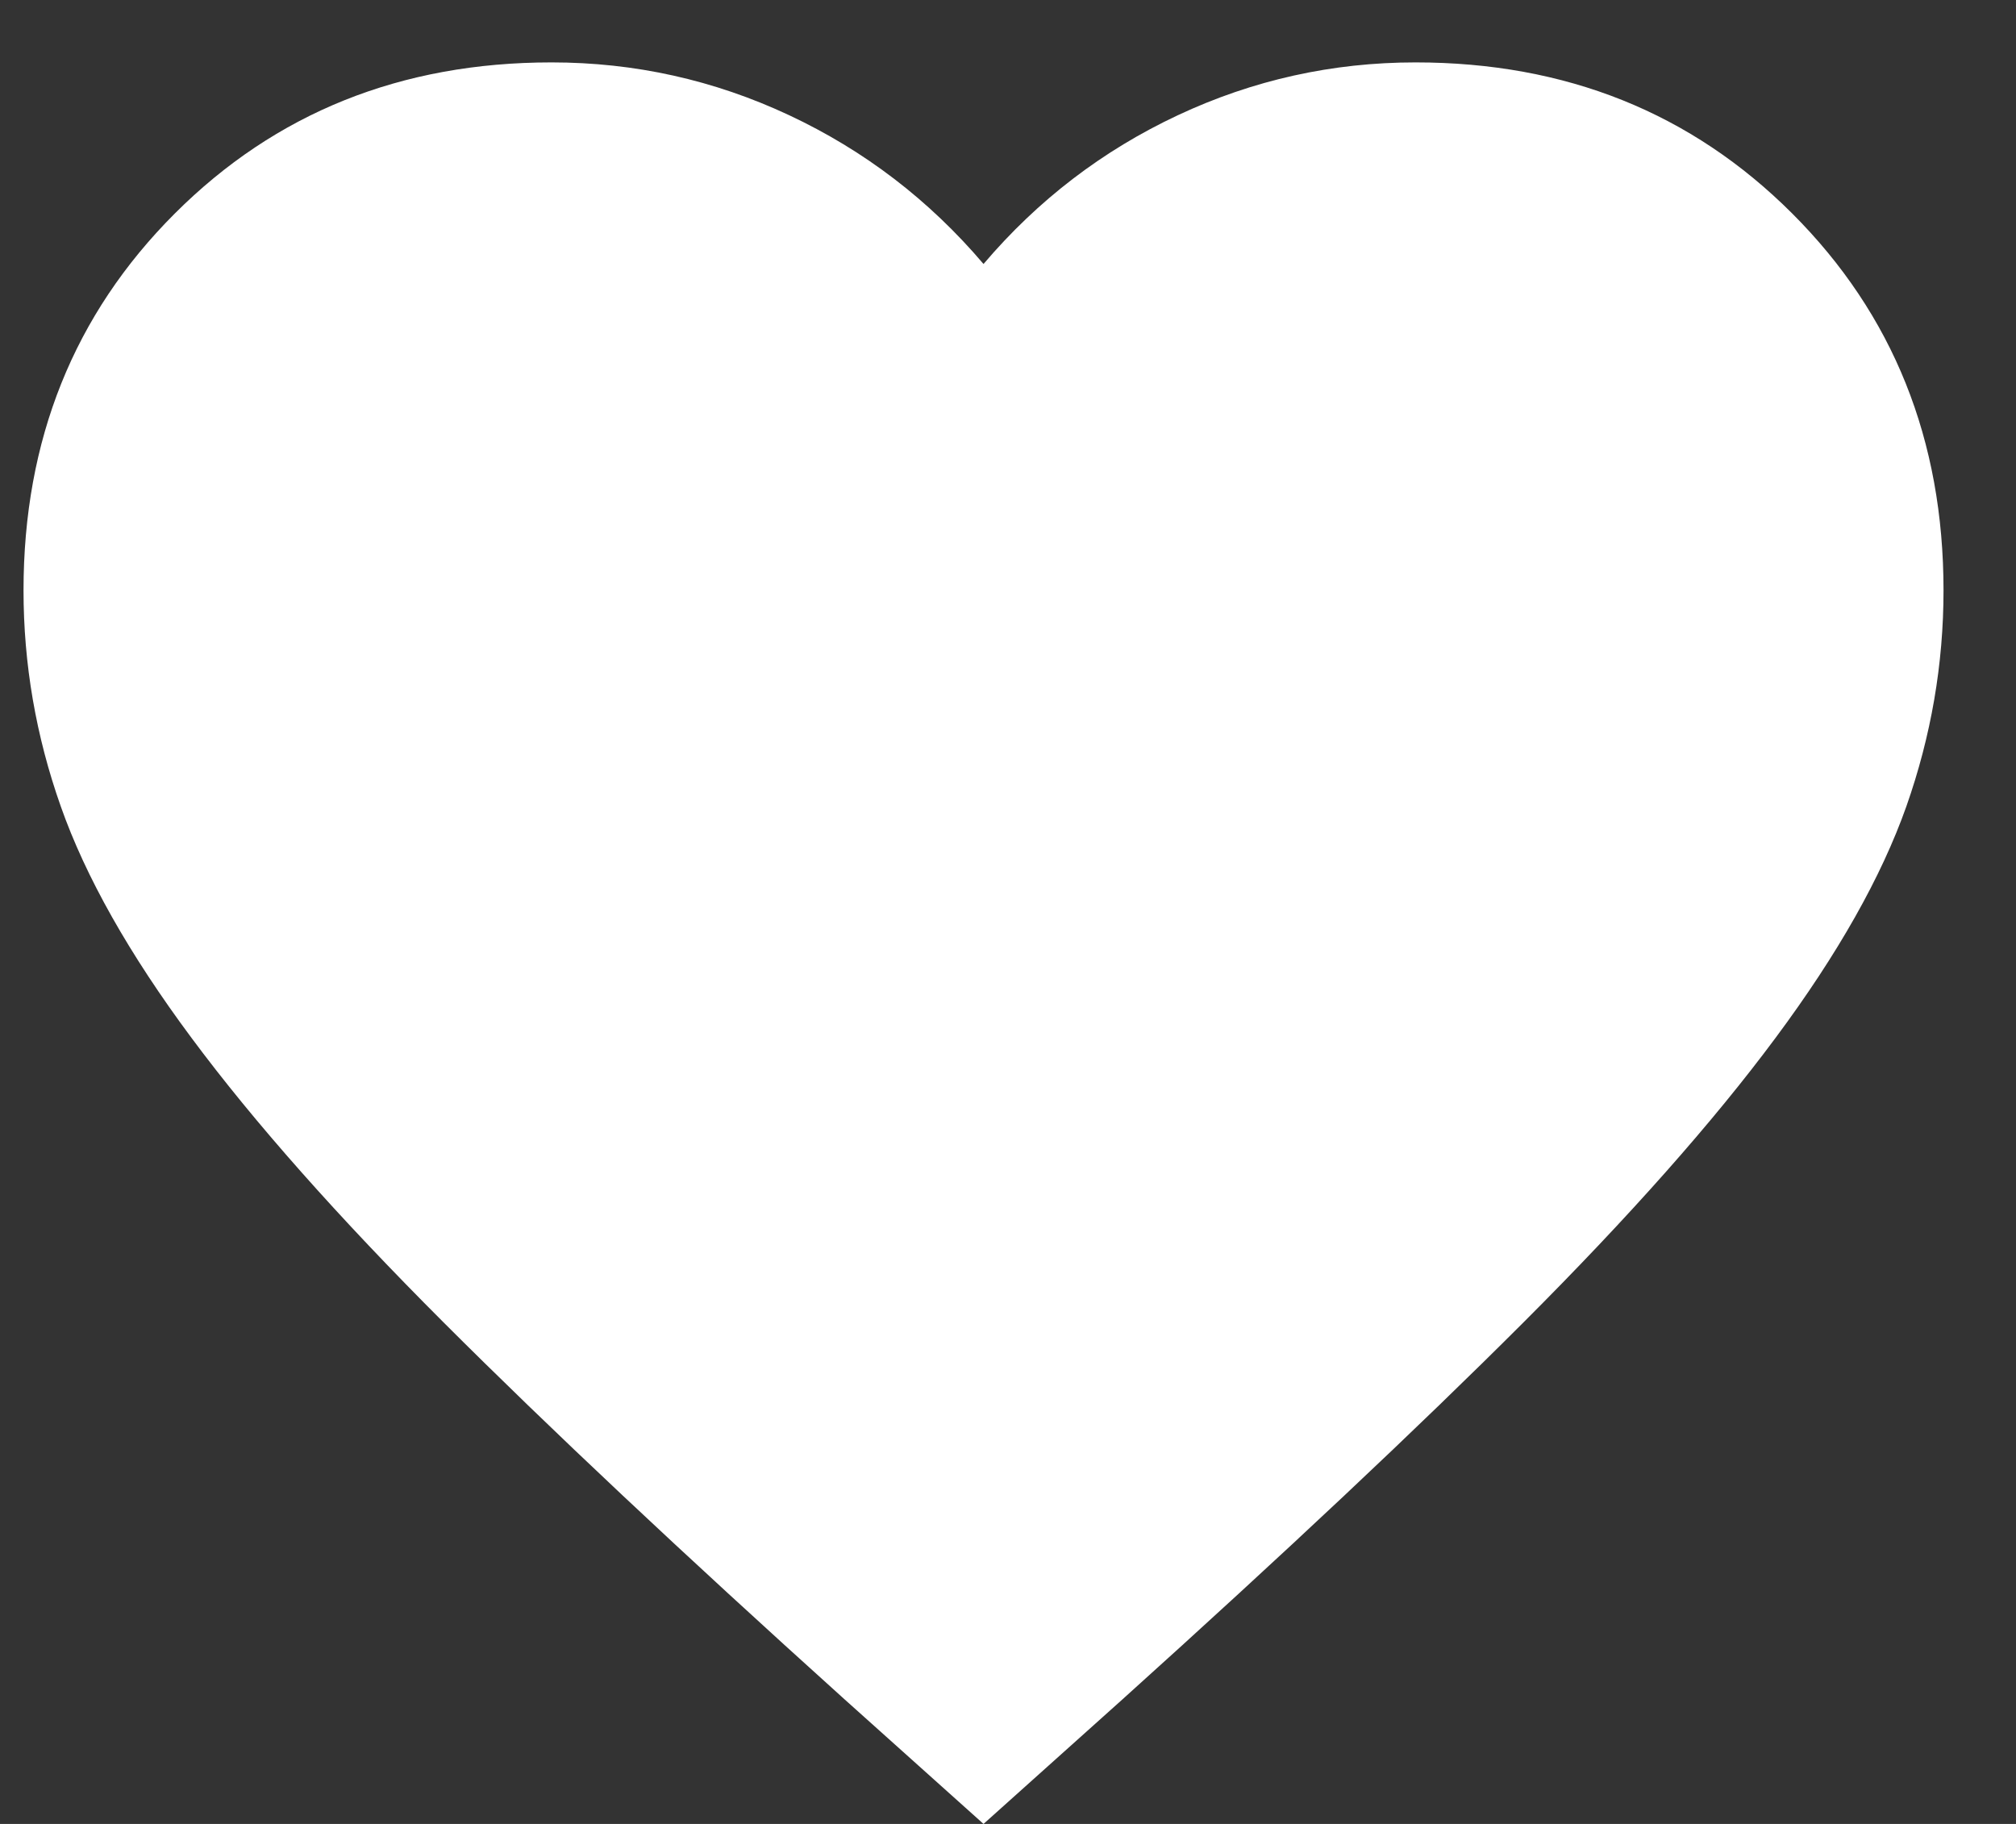 <svg width="21" height="19" viewBox="0 0 21 19" fill="none" xmlns="http://www.w3.org/2000/svg">
<rect x="0" y="0" width="21" height="19" fill="#333333" stroke="none"/>
<path d="M10.245 19L8.795 17.7C7.112 16.183 5.72 14.875 4.62 13.775C3.52 12.675 2.645 11.688 1.995 10.812C1.345 9.938 0.891 9.133 0.633 8.4C0.374 7.667 0.245 6.917 0.245 6.15C0.245 4.583 0.77 3.275 1.82 2.225C2.87 1.175 4.178 0.65 5.745 0.65C6.612 0.65 7.437 0.833 8.22 1.2C9.003 1.567 9.678 2.083 10.245 2.75C10.812 2.083 11.487 1.567 12.27 1.2C13.053 0.833 13.879 0.65 14.745 0.65C16.312 0.65 17.62 1.175 18.67 2.225C19.72 3.275 20.245 4.583 20.245 6.15C20.245 6.917 20.116 7.667 19.858 8.4C19.599 9.133 19.145 9.938 18.495 10.812C17.845 11.688 16.97 12.675 15.87 13.775C14.77 14.875 13.379 16.183 11.695 17.7L10.245 19Z" fill="white"/>
</svg>
